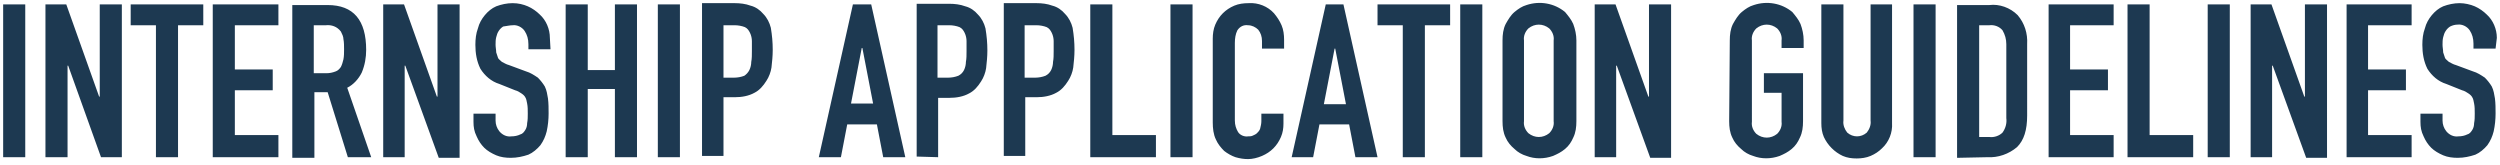 <?xml version="1.0" encoding="utf-8"?>
<!-- Generator: Adobe Illustrator 23.1.1, SVG Export Plug-In . SVG Version: 6.00 Build 0)  -->
<svg version="1.1" id="レイヤー_1" xmlns="http://www.w3.org/2000/svg" xmlns:xlink="http://www.w3.org/1999/xlink" x="0px"
	 y="0px" viewBox="0 0 396 26.1" style="enable-background:new 0 0 396 26.1;" xml:space="preserve">
<style type="text/css">
	.st0{fill-rule:evenodd;clip-rule:evenodd;fill:#1D3951;}
</style>
<path id="a.svg" class="st0" d="M4,24.9V0.7H0.5v24.2C0.5,24.9,4,24.9,4,24.9z M10.7,24.9V10.4h0.1L16,24.9h3.3V0.7h-3.5v14.6h-0.1
	L10.5,0.7H7.2v24.2L10.7,24.9L10.7,24.9z M28.2,24.9V4h4V0.7H20.7V4h4v20.9H28.2L28.2,24.9z M44.1,24.9v-3.5h-6.9v-7.1h6V11h-6V4
	h6.9V0.7H33.7v24.2L44.1,24.9L44.1,24.9z M51.6,4c0.9-0.1,1.8,0.2,2.4,1c0.2,0.4,0.4,0.8,0.4,1.2c0.1,0.5,0.1,1.1,0.1,1.6
	s0,1.1-0.1,1.6c-0.1,0.4-0.2,0.8-0.4,1.2c-0.2,0.3-0.5,0.6-0.8,0.7c-0.5,0.2-1,0.3-1.5,0.3h-2V4H51.6L51.6,4z M49.8,24.9V14.6h2.1
	l3.2,10.3h3.7l-3.8-11c1-0.5,1.8-1.4,2.3-2.4c0.5-1.2,0.7-2.4,0.7-3.6c0-4.7-2-7.1-6.1-7.1h-5.6V25h3.5V24.9z M64.1,24.9V10.4h0.1
	L69.5,25h3.3V0.7h-3.5v14.6h-0.1L64,0.7h-3.3v24.2L64.1,24.9L64.1,24.9z M87.1,6c0-1.4-0.6-2.8-1.6-3.7c-0.5-0.5-1.2-1-1.9-1.3
	c-0.7-0.3-1.5-0.5-2.4-0.5S79.4,0.7,78.6,1c-0.7,0.3-1.3,0.8-1.8,1.4s-0.9,1.3-1.1,2.1c-0.3,0.8-0.4,1.7-0.4,2.6
	c0,1.3,0.2,2.6,0.8,3.8c0.7,1.1,1.7,2,3,2.4l2.5,1c0.4,0.1,0.7,0.3,1,0.5s0.5,0.4,0.6,0.6c0.2,0.3,0.2,0.6,0.3,1
	c0.1,0.5,0.1,1,0.1,1.6c0,0.5,0,1-0.1,1.5c0,0.4-0.1,0.8-0.3,1.1c-0.2,0.3-0.4,0.6-0.8,0.7c-0.4,0.2-0.9,0.3-1.4,0.3
	c-0.7,0.1-1.4-0.2-1.9-0.8c-0.4-0.5-0.6-1.1-0.6-1.7V18H75v1.3c0,0.8,0.1,1.5,0.5,2.3c0.3,0.7,0.7,1.3,1.2,1.8s1.2,0.9,1.9,1.2
	c0.7,0.3,1.5,0.4,2.3,0.4c1,0,1.9-0.2,2.8-0.5c0.7-0.3,1.4-0.9,1.9-1.5c0.5-0.7,0.8-1.4,1-2.2c0.2-0.9,0.3-1.9,0.3-2.8
	c0-0.8,0-1.6-0.1-2.4c-0.1-0.6-0.2-1.3-0.5-1.9c-0.3-0.5-0.7-1-1.1-1.4c-0.6-0.4-1.2-0.8-1.9-1l-2.7-1c-0.4-0.1-0.7-0.3-1.1-0.5
	c-0.2-0.2-0.5-0.4-0.6-0.6c-0.1-0.3-0.2-0.6-0.3-0.9c0-0.4-0.1-0.8-0.1-1.2c0-0.4,0-0.8,0.1-1.2c0.1-0.4,0.2-0.7,0.4-1
	c0.2-0.3,0.4-0.5,0.7-0.7C80.4,4.1,80.8,4,81.2,4c0.7-0.1,1.5,0.3,1.9,0.9s0.6,1.3,0.6,2.1v0.8h3.5L87.1,6L87.1,6z M93.1,24.9V14.1
	h4.3v10.8h3.5V0.7h-3.5v10.4h-4.3V0.7h-3.5v24.2L93.1,24.9L93.1,24.9z M107.7,24.9V0.7h-3.5v24.2C104.2,24.9,107.7,24.9,107.7,24.9z
	 M114.6,24.9v-9.5h1.8c1.1,0,2.2-0.2,3.1-0.7c0.8-0.4,1.4-1.1,1.9-1.9c0.4-0.6,0.7-1.4,0.8-2.1c0.1-0.9,0.2-1.8,0.2-2.8
	c0-1.2-0.1-2.3-0.3-3.5c-0.2-0.8-0.6-1.6-1.2-2.2c-0.5-0.6-1.2-1.1-2-1.3c-0.8-0.3-1.7-0.4-2.5-0.4h-5.2v24.2h3.4V24.9z M116.4,4
	c0.5,0,1.1,0.1,1.6,0.3c0.4,0.2,0.6,0.5,0.8,0.9c0.2,0.4,0.3,0.9,0.3,1.3c0,0.5,0,1,0,1.6s0,1.2-0.1,1.7c0,0.4-0.1,0.9-0.3,1.3
	c-0.2,0.4-0.5,0.7-0.8,0.9c-0.5,0.2-1.1,0.3-1.6,0.3h-1.7V4H116.4L116.4,4z M134.8,16.4l1.7-8.8h0.1l1.7,8.8H134.8z M133.2,24.9
	l1-5.2h4.7l1,5.2h3.5L138,0.7h-2.9l-5.4,24.2L133.2,24.9L133.2,24.9z M148.6,24.9v-9.4h1.8c1.1,0,2.2-0.2,3.1-0.7
	c0.8-0.4,1.4-1.1,1.9-1.9c0.4-0.6,0.7-1.4,0.8-2.1c0.1-0.9,0.2-1.8,0.2-2.8c0-1.2-0.1-2.3-0.3-3.5c-0.2-0.8-0.6-1.6-1.2-2.2
	c-0.5-0.6-1.2-1.1-2-1.3c-0.8-0.3-1.7-0.4-2.5-0.4h-5.2v24.2L148.6,24.9L148.6,24.9z M150.4,4c0.5,0,1.1,0.1,1.6,0.3
	c0.4,0.2,0.6,0.5,0.8,0.9s0.3,0.9,0.3,1.3c0,0.5,0,1,0,1.6s0,1.2-0.1,1.7c0,0.4-0.1,0.9-0.3,1.3c-0.2,0.4-0.5,0.7-0.9,0.9
	c-0.5,0.2-1.1,0.3-1.6,0.3h-1.7V4H150.4L150.4,4z M162.4,24.9v-9.5h1.8c1.1,0,2.2-0.2,3.1-0.7c0.8-0.4,1.4-1.1,1.9-1.9
	c0.4-0.6,0.7-1.4,0.8-2.1c0.1-0.9,0.2-1.8,0.2-2.8c0-1.2-0.1-2.3-0.3-3.5c-0.2-0.8-0.6-1.6-1.2-2.2c-0.5-0.6-1.2-1.1-2-1.3
	c-0.8-0.3-1.7-0.4-2.5-0.4H159v24.2h3.4V24.9z M164.2,4c0.5,0,1.1,0.1,1.6,0.3c0.4,0.2,0.6,0.5,0.8,0.9s0.3,0.9,0.3,1.3
	c0,0.5,0,1,0,1.6s0,1.2-0.1,1.7c0,0.4-0.1,0.9-0.3,1.3c-0.2,0.4-0.5,0.7-0.9,0.9c-0.5,0.2-1.1,0.3-1.6,0.3h-1.7V4H164.2L164.2,4z
	 M183.1,24.9v-3.5h-6.9V0.7h-3.5v24.2L183.1,24.9L183.1,24.9z M188.9,24.9V0.7h-3.5v24.2L188.9,24.9L188.9,24.9z M199.8,18v1.2
	c0,0.4-0.1,0.8-0.2,1.2c-0.1,0.3-0.3,0.5-0.5,0.7s-0.5,0.3-0.7,0.4s-0.5,0.1-0.7,0.1c-0.6,0.1-1.3-0.2-1.6-0.7s-0.5-1.1-0.5-1.8V6.8
	c0-0.7,0.1-1.4,0.4-2c0.4-0.6,1-0.9,1.7-0.8c0.6,0,1.2,0.3,1.6,0.7c0.4,0.5,0.6,1.1,0.6,1.8v1.2h3.5V6.3c0-0.8-0.1-1.6-0.4-2.3
	c-0.3-0.7-0.7-1.3-1.2-1.9c-1-1.1-2.5-1.7-4-1.6c-0.8,0-1.6,0.1-2.3,0.4s-1.3,0.7-1.8,1.2s-0.9,1.1-1.2,1.8s-0.4,1.5-0.4,2.2v13.3
	c0,0.9,0.1,1.9,0.5,2.7c0.3,0.7,0.8,1.3,1.3,1.8c0.5,0.4,1.2,0.8,1.8,1c0.7,0.2,1.3,0.3,2,0.3s1.5-0.2,2.2-0.5s1.3-0.7,1.8-1.2
	s0.9-1.1,1.2-1.8c0.3-0.7,0.4-1.4,0.4-2.1V18H199.8L199.8,18z M209.7,16.5l1.7-8.8h0.1l1.7,8.8H209.7L209.7,16.5z M208,24.9l1-5.2
	h4.7l1,5.2h3.5l-5.4-24.2H210l-5.4,24.2L208,24.9L208,24.9z M225.7,24.9V4h4V0.7h-11.5V4h4v20.9H225.7L225.7,24.9z M234.8,24.9V0.7
	h-3.5v24.2L234.8,24.9L234.8,24.9z M238,19.2c0,0.9,0.1,1.8,0.5,2.6c0.3,0.7,0.8,1.3,1.4,1.8c0.5,0.5,1.2,0.9,1.9,1.1
	c1.3,0.5,2.8,0.5,4.2,0c0.7-0.3,1.3-0.6,1.9-1.1c0.6-0.5,1-1.1,1.3-1.8c0.4-0.8,0.5-1.7,0.5-2.6V6.4c0-0.9-0.2-1.8-0.5-2.6
	c-0.3-0.7-0.8-1.3-1.3-1.9c-1.7-1.4-4-1.8-6.1-1.1c-0.7,0.2-1.3,0.6-1.9,1.1c-0.6,0.5-1,1.2-1.4,1.9c-0.4,0.8-0.5,1.7-0.5,2.6
	L238,19.2L238,19.2z M241.4,6.4c-0.1-0.7,0.2-1.4,0.7-1.9c1-0.8,2.3-0.8,3.3,0c0.5,0.5,0.8,1.2,0.7,1.9v12.8
	c0.1,0.7-0.2,1.4-0.7,1.9c-1,0.8-2.3,0.8-3.3,0c-0.5-0.5-0.8-1.2-0.7-1.9V6.4L241.4,6.4z M256,24.9V10.4h0.1l5.3,14.6h3.3V0.7h-3.5
	v14.6h-0.1l-5.2-14.6h-3.3v24.2L256,24.9L256,24.9z M273.9,19.2c0,0.9,0.1,1.8,0.5,2.6c0.3,0.7,0.8,1.3,1.4,1.8
	c0.5,0.5,1.2,0.9,1.9,1.1c1.3,0.5,2.8,0.5,4.2,0c0.7-0.3,1.3-0.6,1.9-1.1s1-1.1,1.3-1.8c0.4-0.8,0.5-1.7,0.5-2.6v-7.6h-6.2v3.1h2.8
	v4.6c0.1,0.7-0.2,1.4-0.7,1.9c-1,0.8-2.3,0.8-3.3,0c-0.5-0.5-0.8-1.2-0.7-1.9V6.4c-0.1-0.7,0.2-1.4,0.7-1.9c1-0.8,2.3-0.8,3.3,0
	c0.5,0.5,0.8,1.2,0.7,1.9v1.2h3.5V6.4c0-0.9-0.2-1.8-0.5-2.6c-0.3-0.7-0.8-1.3-1.3-1.9c-1.7-1.4-4-1.8-6.1-1.1
	c-0.7,0.2-1.3,0.6-1.9,1.1s-1,1.2-1.4,1.9c-0.4,0.8-0.5,1.7-0.5,2.6L273.9,19.2L273.9,19.2z M296.3,0.7v18.4
	c0.1,0.7-0.2,1.4-0.6,1.9c-0.9,0.8-2.2,0.8-3.1,0c-0.4-0.5-0.7-1.2-0.6-1.9V0.7h-3.5v18.8c0,0.8,0.1,1.5,0.4,2.2
	c0.6,1.3,1.7,2.4,3,3c0.7,0.3,1.4,0.4,2.2,0.4c0.7,0,1.5-0.1,2.2-0.4s1.3-0.7,1.8-1.2c1.1-1,1.7-2.5,1.6-4V0.7H296.3L296.3,0.7z
	 M306.6,24.9V0.7h-3.5v24.2L306.6,24.9L306.6,24.9z M314.8,24.9c1.7,0.1,3.4-0.5,4.7-1.6c1.1-1.1,1.6-2.7,1.6-5V7
	c0.1-1.7-0.4-3.3-1.5-4.6c-1.2-1.2-2.9-1.8-4.5-1.6H310V25L314.8,24.9L314.8,24.9z M315.1,4c0.8-0.1,1.6,0.2,2.1,0.8
	c0.4,0.7,0.6,1.4,0.6,2.2v11.7c0.1,0.8-0.1,1.6-0.6,2.3c-0.5,0.5-1.3,0.8-2.1,0.7h-1.6V4H315.1L315.1,4z M334.8,24.9v-3.5h-6.9v-7.1
	h6V11h-6V4h6.9V0.7h-10.3v24.2L334.8,24.9L334.8,24.9z M347.4,24.9v-3.5h-6.9V0.7H337v24.2C337,24.9,347.4,24.9,347.4,24.9z
	 M353.2,24.9V0.7h-3.5v24.2C349.7,24.9,353.2,24.9,353.2,24.9z M359.9,24.9V10.4h0.1l5.3,14.6h3.3V0.7h-3.5v14.6H365l-5.2-14.6h-3.3
	v24.2L359.9,24.9L359.9,24.9z M382,24.9v-3.5h-6.9v-7.1h6V11h-6V4h6.9V0.7h-10.3v24.2L382,24.9L382,24.9z M395.5,6
	c0-1.4-0.6-2.8-1.6-3.7c-0.5-0.5-1.2-1-1.9-1.3c-0.7-0.3-1.6-0.5-2.4-0.5c-0.9,0-1.8,0.2-2.6,0.5c-0.7,0.3-1.3,0.8-1.8,1.4
	s-0.9,1.3-1.1,2.1c-0.3,0.8-0.4,1.7-0.4,2.6c0,1.3,0.2,2.6,0.8,3.8c0.7,1.1,1.7,2,3,2.4l2.5,1c0.4,0.1,0.7,0.3,1,0.5
	s0.5,0.4,0.6,0.6c0.2,0.3,0.2,0.6,0.3,1c0.1,0.5,0.1,1,0.1,1.6c0,0.5,0,1-0.1,1.5c0,0.4-0.1,0.8-0.3,1.1c-0.2,0.3-0.4,0.6-0.8,0.7
	c-0.4,0.2-0.9,0.3-1.4,0.3c-0.7,0.1-1.4-0.2-1.9-0.8c-0.4-0.5-0.6-1.1-0.6-1.7V18h-3.5v1.3c0,0.8,0.1,1.5,0.5,2.3
	c0.3,0.7,0.7,1.3,1.2,1.8s1.2,0.9,1.9,1.2c0.7,0.3,1.5,0.4,2.3,0.4c1,0,1.9-0.2,2.8-0.5c0.7-0.3,1.4-0.9,1.9-1.5
	c0.5-0.7,0.8-1.4,1-2.2c0.2-0.9,0.3-1.9,0.3-2.8c0-0.8,0-1.6-0.1-2.4c-0.1-0.6-0.2-1.3-0.5-1.9c-0.3-0.5-0.7-1-1.1-1.4
	c-0.6-0.4-1.2-0.8-1.9-1l-2.7-1c-0.4-0.1-0.7-0.3-1.1-0.5c-0.2-0.2-0.5-0.4-0.6-0.6c-0.1-0.3-0.2-0.6-0.3-0.9c0-0.4-0.1-0.8-0.1-1.2
	c0-0.4,0-0.8,0.1-1.2c0.1-0.4,0.2-0.7,0.4-1c0.2-0.3,0.4-0.5,0.7-0.7c0.4-0.2,0.8-0.3,1.2-0.3c0.7-0.1,1.5,0.3,1.9,0.9
	s0.6,1.3,0.6,2.1v0.8h3.5L395.5,6L395.5,6z"/>
</svg>
